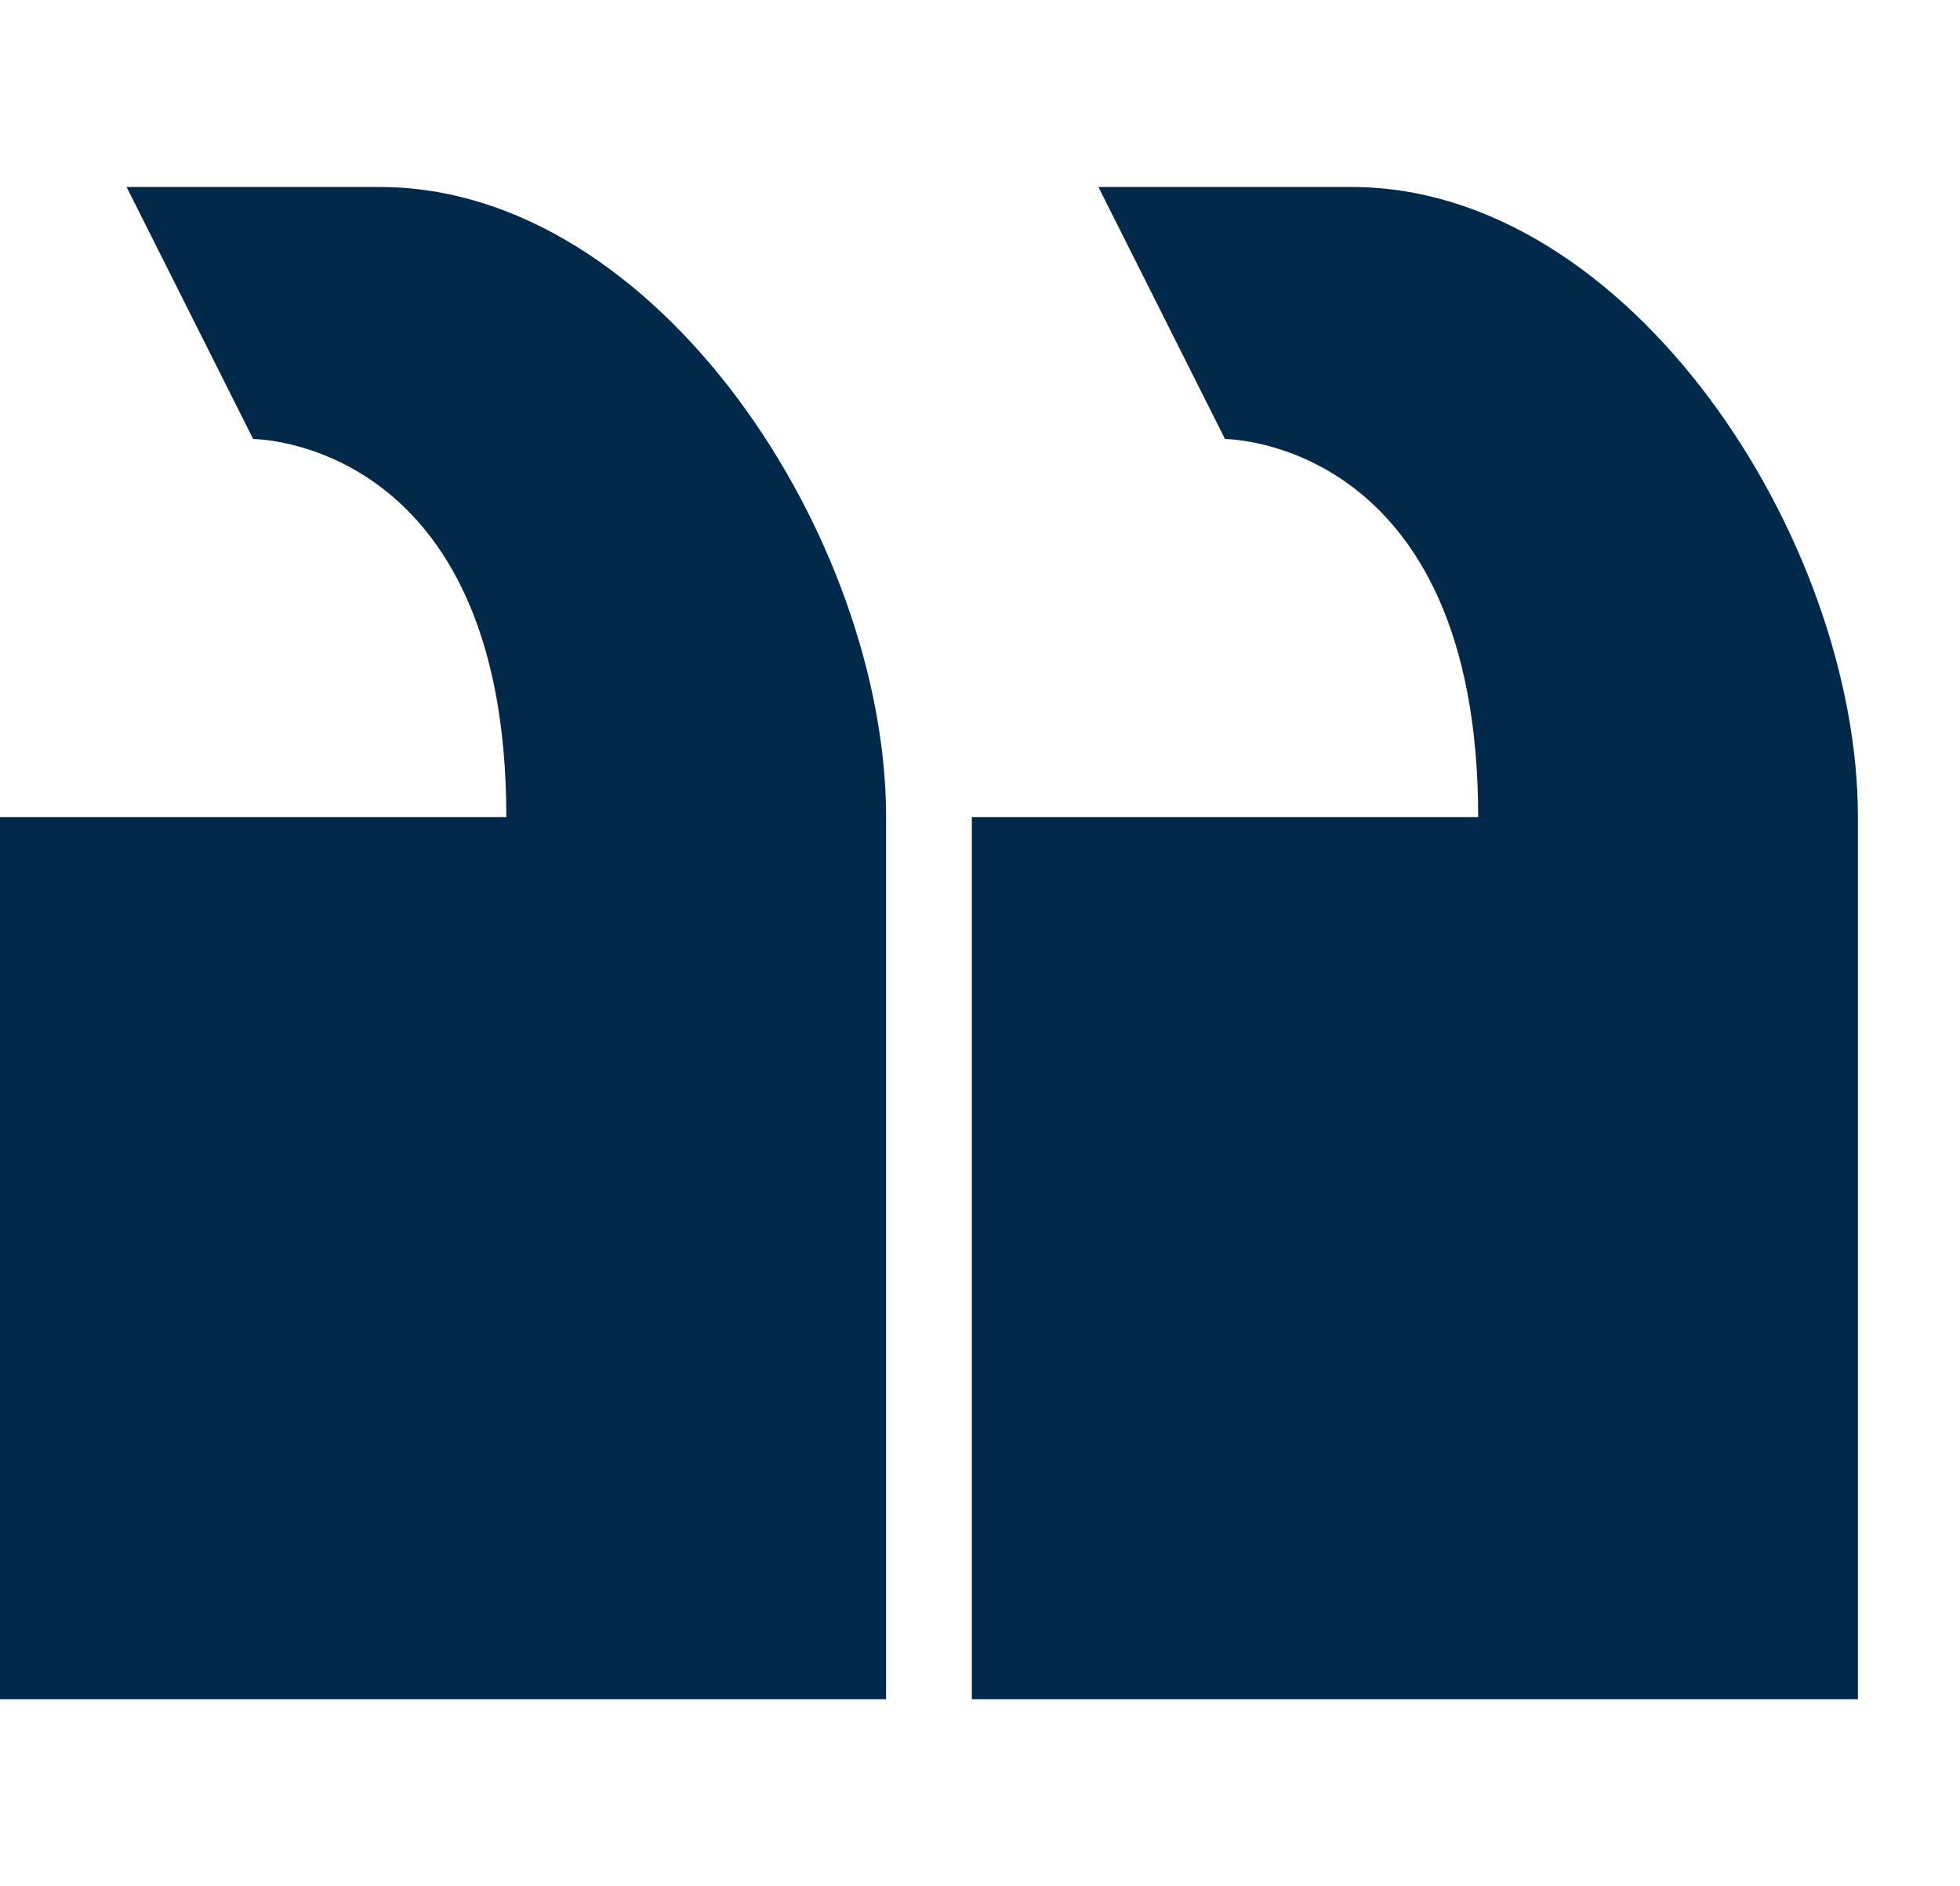 <?xml version="1.0" encoding="utf-8"?>
<svg xmlns="http://www.w3.org/2000/svg" fill="none" height="100%" overflow="visible" preserveAspectRatio="none" style="display: block;" viewBox="0 0 160 154" width="100%">
<g id="ooui:quotes-rtl">
<g id="Vector">
<path d="M79.333 66.711V138.733H151.667V66.711C151.667 44.076 133.067 15.267 110.333 15.267H89.667L100 35.845C100 35.845 120.667 35.845 120.667 66.711H79.333Z" fill="#03294A"/>
<path d="M0 138.733V66.711H41.333C41.333 35.845 20.667 35.845 20.667 35.845L10.333 15.267H31C53.733 15.267 72.333 44.076 72.333 66.711V138.733H0Z" fill="#03294A"/>
</g>
</g>
</svg>